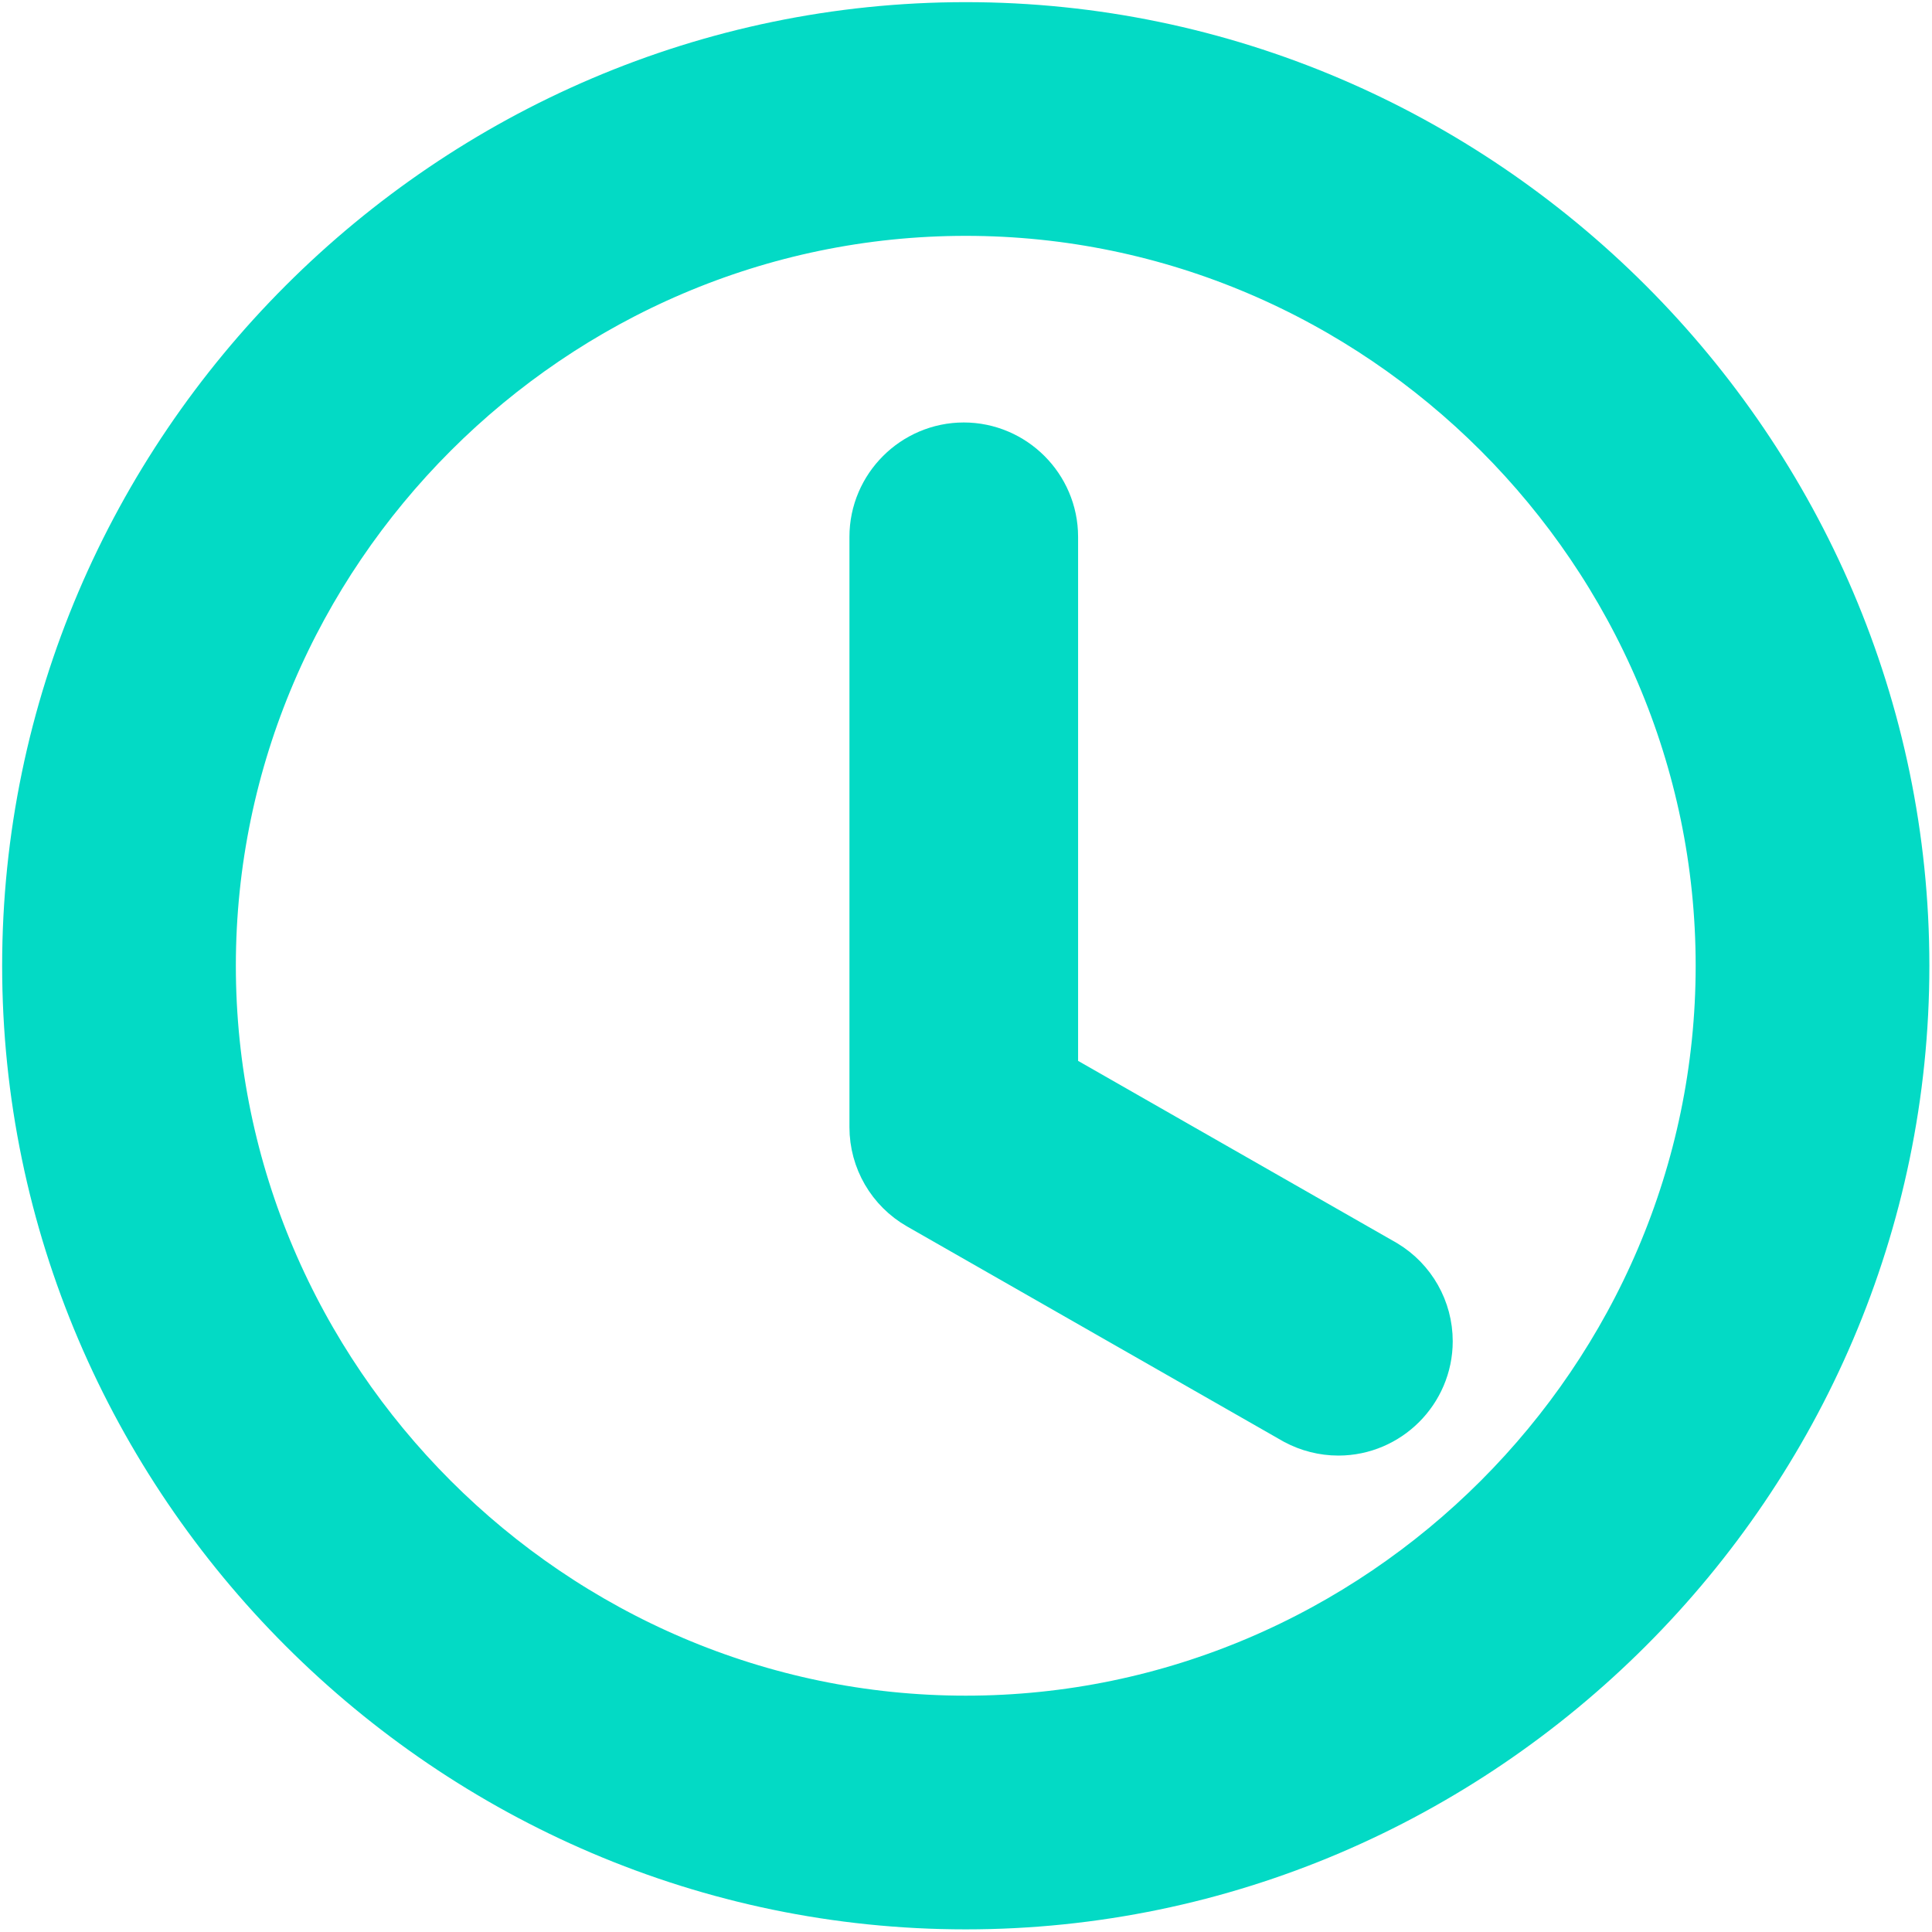 <?xml version="1.0" encoding="UTF-8" standalone="no"?>
<!DOCTYPE svg PUBLIC "-//W3C//DTD SVG 1.1//EN" "http://www.w3.org/Graphics/SVG/1.1/DTD/svg11.dtd">
<svg width="100%" height="100%" viewBox="0 0 16 16" version="1.1" xmlns="http://www.w3.org/2000/svg" xmlns:xlink="http://www.w3.org/1999/xlink" xml:space="preserve" xmlns:serif="http://www.serif.com/" style="fill-rule:evenodd;clip-rule:evenodd;stroke-linejoin:round;stroke-miterlimit:2;">
    <g transform="matrix(0.889,0,0,0.889,1.314,1.334)">
        <path d="M8,3.5C8,3.226 7.774,3 7.5,3C7.226,3 7,3.226 7,3.5L7,9C7,9.179 7.096,9.345 7.252,9.434L10.752,11.434C10.825,11.473 10.907,11.494 10.99,11.494C11.264,11.494 11.49,11.268 11.49,10.994C11.49,10.819 11.398,10.656 11.248,10.566L8,8.71L8,3.5Z" style="fill:rgb(3,218,197);fill-rule:nonzero;stroke:rgb(3,218,197);stroke-width:1.13px;"/>
    </g>
    <g transform="matrix(0.935,0,0,0.935,0.518,0.518)">
        <path d="M8,16C12.389,16 16,12.389 16,8C16,3.611 12.389,0 8,0C3.611,0 -0,3.611 0,8C0,12.389 3.611,16 8,16ZM15,8C15,11.84 11.84,15 8,15C4.16,15 1,11.84 1,8C1,4.16 4.16,1 8,1C11.84,1 15,4.16 15,8Z" style="fill:rgb(3,218,197);fill-rule:nonzero;stroke:rgb(3,218,197);stroke-width:1.07px;"/>
    </g>
</svg>
